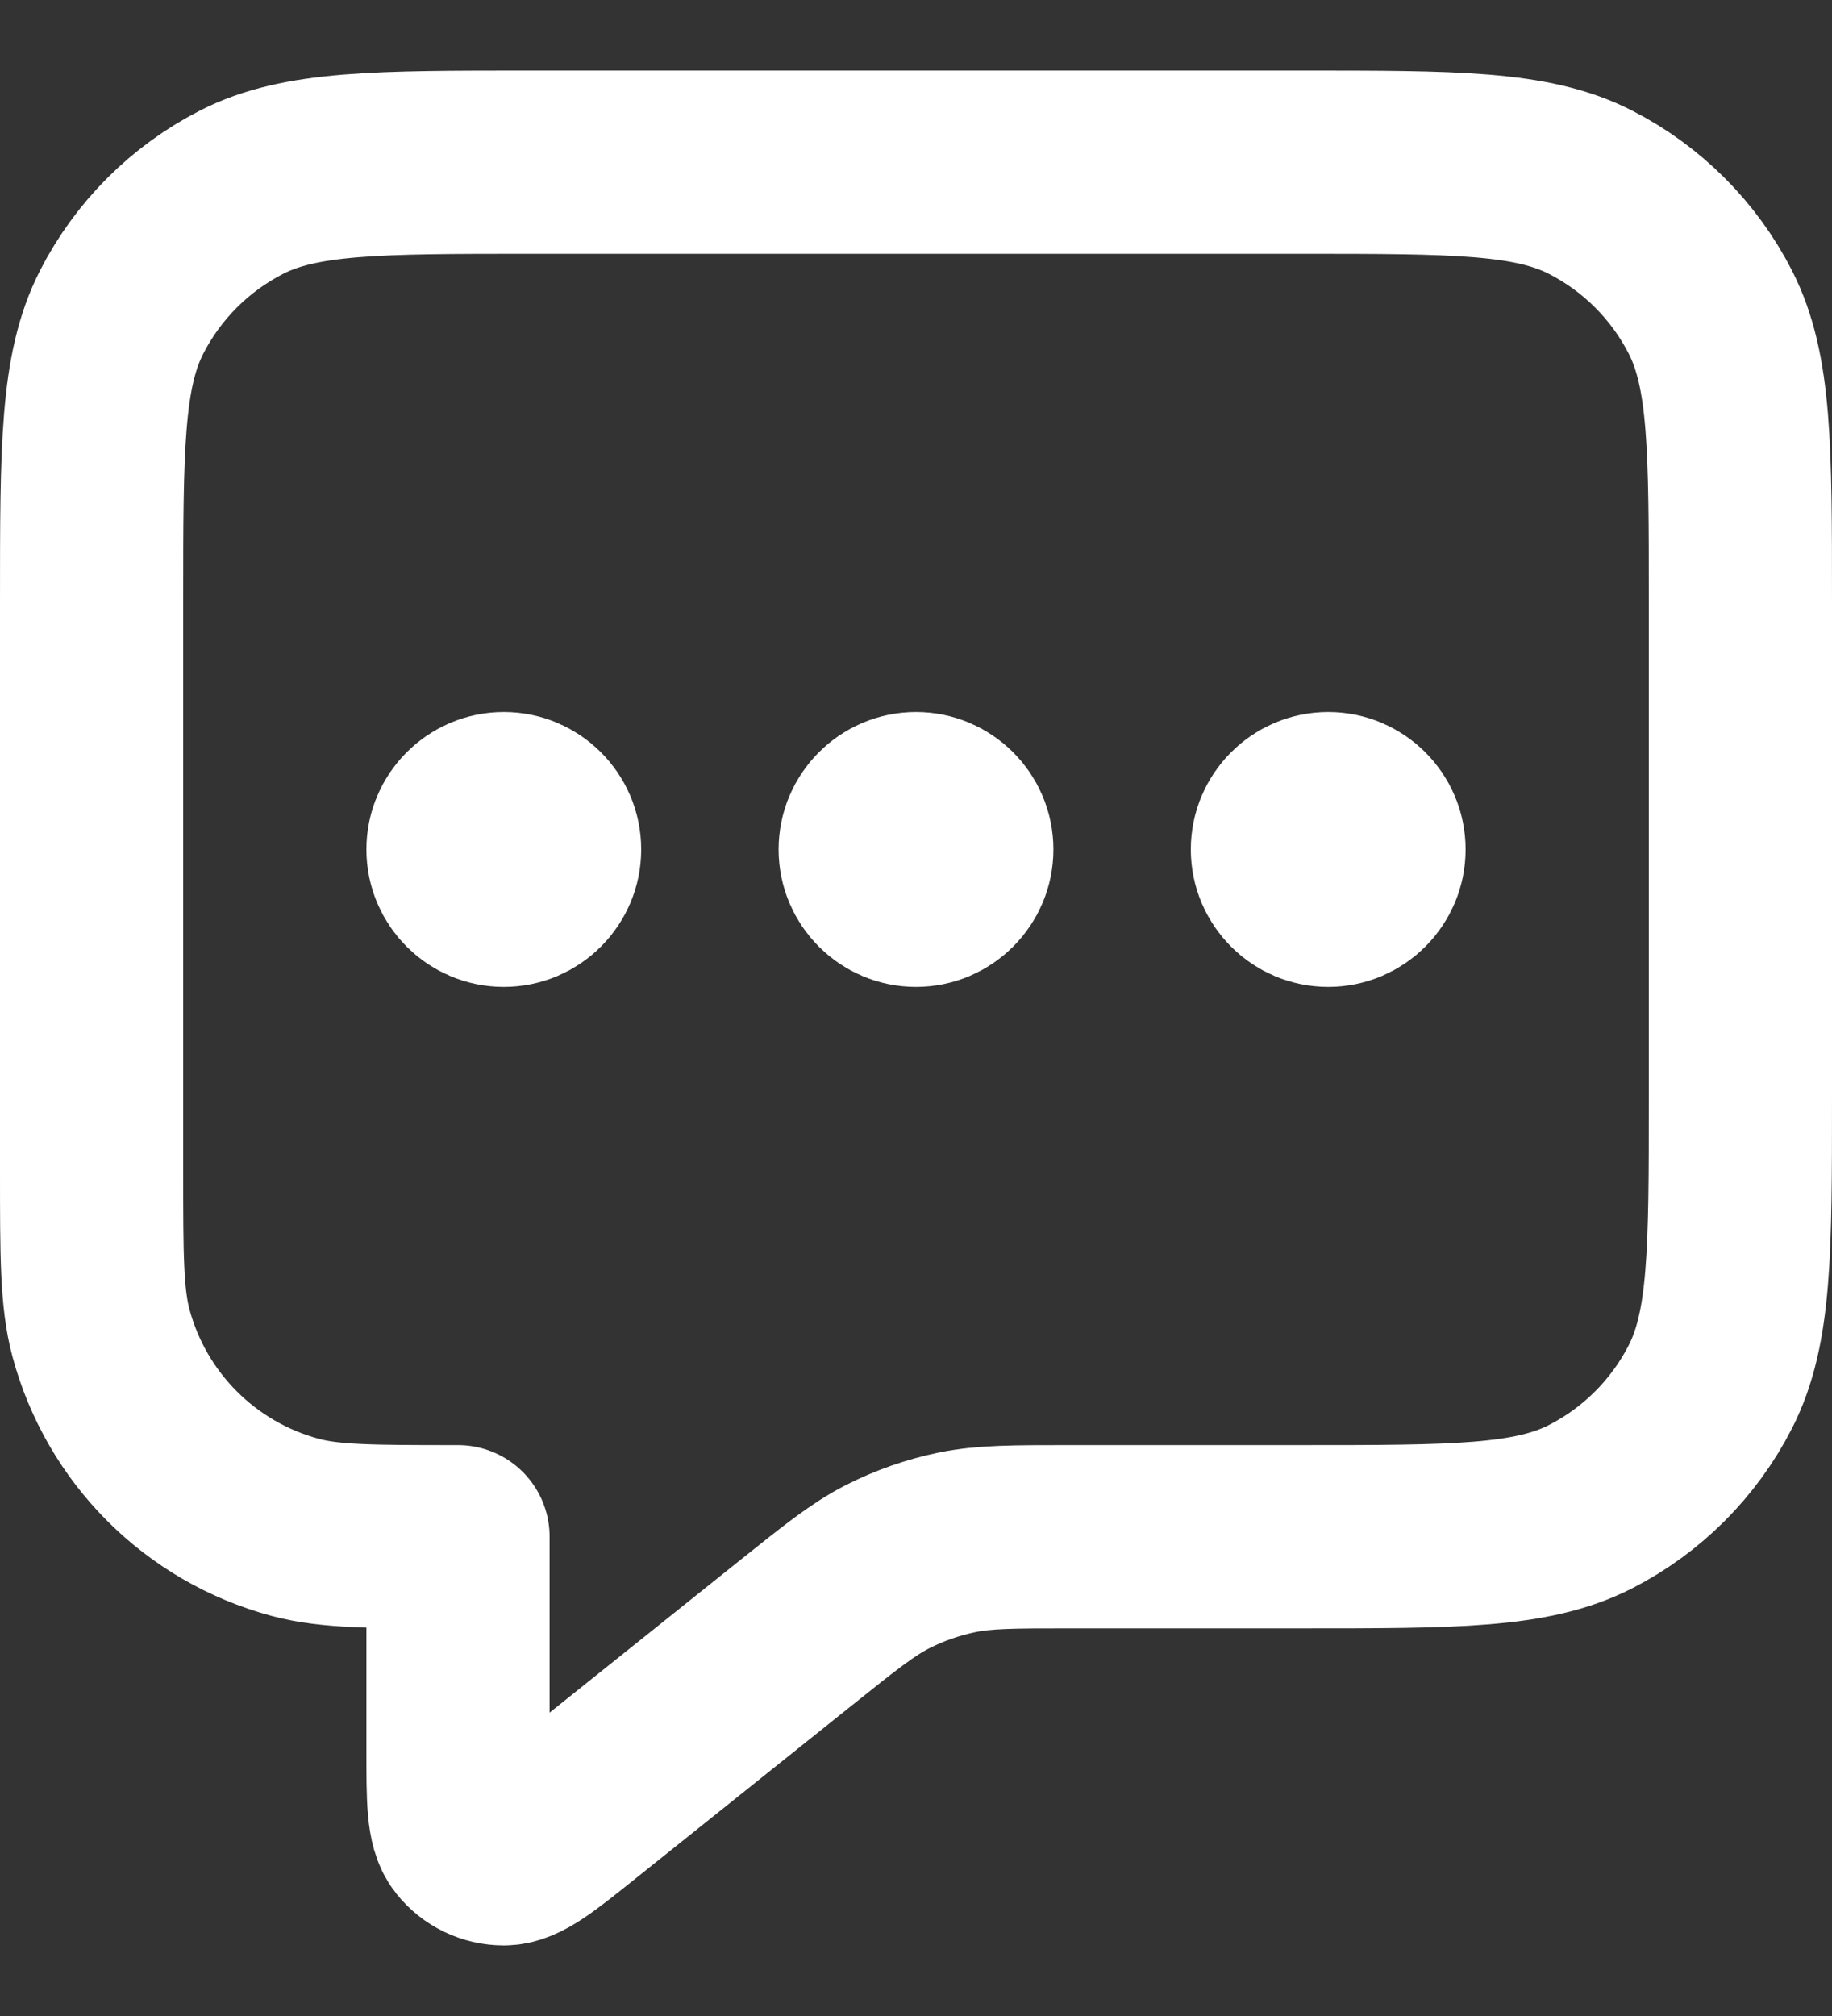 <svg width="20" height="22" viewBox="0 0 20 22" fill="none" xmlns="http://www.w3.org/2000/svg">
<rect x="0" y="0" width="20" height="22" fill="#333333" stroke="none"/>
<path id="Vector" d="M5.5 9.27H5.51M10 9.27H10.01M14.5 9.27H14.51M5 16.77V19.106C5 19.638 5 19.905 5.109 20.042C5.204 20.161 5.348 20.23 5.501 20.23C5.676 20.229 5.884 20.063 6.3 19.73L8.685 17.822C9.173 17.432 9.416 17.237 9.687 17.098C9.928 16.975 10.184 16.886 10.449 16.831C10.748 16.77 11.06 16.77 11.684 16.77H14.2C15.88 16.77 16.72 16.77 17.362 16.443C17.926 16.155 18.385 15.696 18.673 15.132C19 14.49 19 13.65 19 11.97V6.57C19 4.89 19 4.05 18.673 3.408C18.385 2.844 17.926 2.385 17.362 2.097C16.72 1.77 15.88 1.77 14.2 1.77H5.8C4.12 1.77 3.28 1.77 2.638 2.097C2.074 2.385 1.615 2.844 1.327 3.408C1 4.05 1 4.89 1 6.57V12.77C1 13.7 1 14.165 1.102 14.546C1.38 15.582 2.188 16.39 3.224 16.668C3.605 16.77 4.07 16.77 5 16.77ZM6 9.27C6 9.546 5.776 9.77 5.5 9.77C5.224 9.77 5 9.546 5 9.27C5 8.994 5.224 8.77 5.5 8.77C5.776 8.77 6 8.994 6 9.27ZM10.5 9.27C10.5 9.546 10.276 9.77 10 9.77C9.724 9.77 9.5 9.546 9.5 9.27C9.5 8.994 9.724 8.77 10 8.77C10.276 8.77 10.5 8.994 10.5 9.27ZM15 9.27C15 9.546 14.776 9.77 14.5 9.77C14.224 9.77 14 9.546 14 9.27C14 8.994 14.224 8.77 14.5 8.77C14.776 8.77 15 8.994 15 9.27Z" stroke="white" stroke-width="2" stroke-linecap="round" stroke-linejoin="round"/>
</svg>
